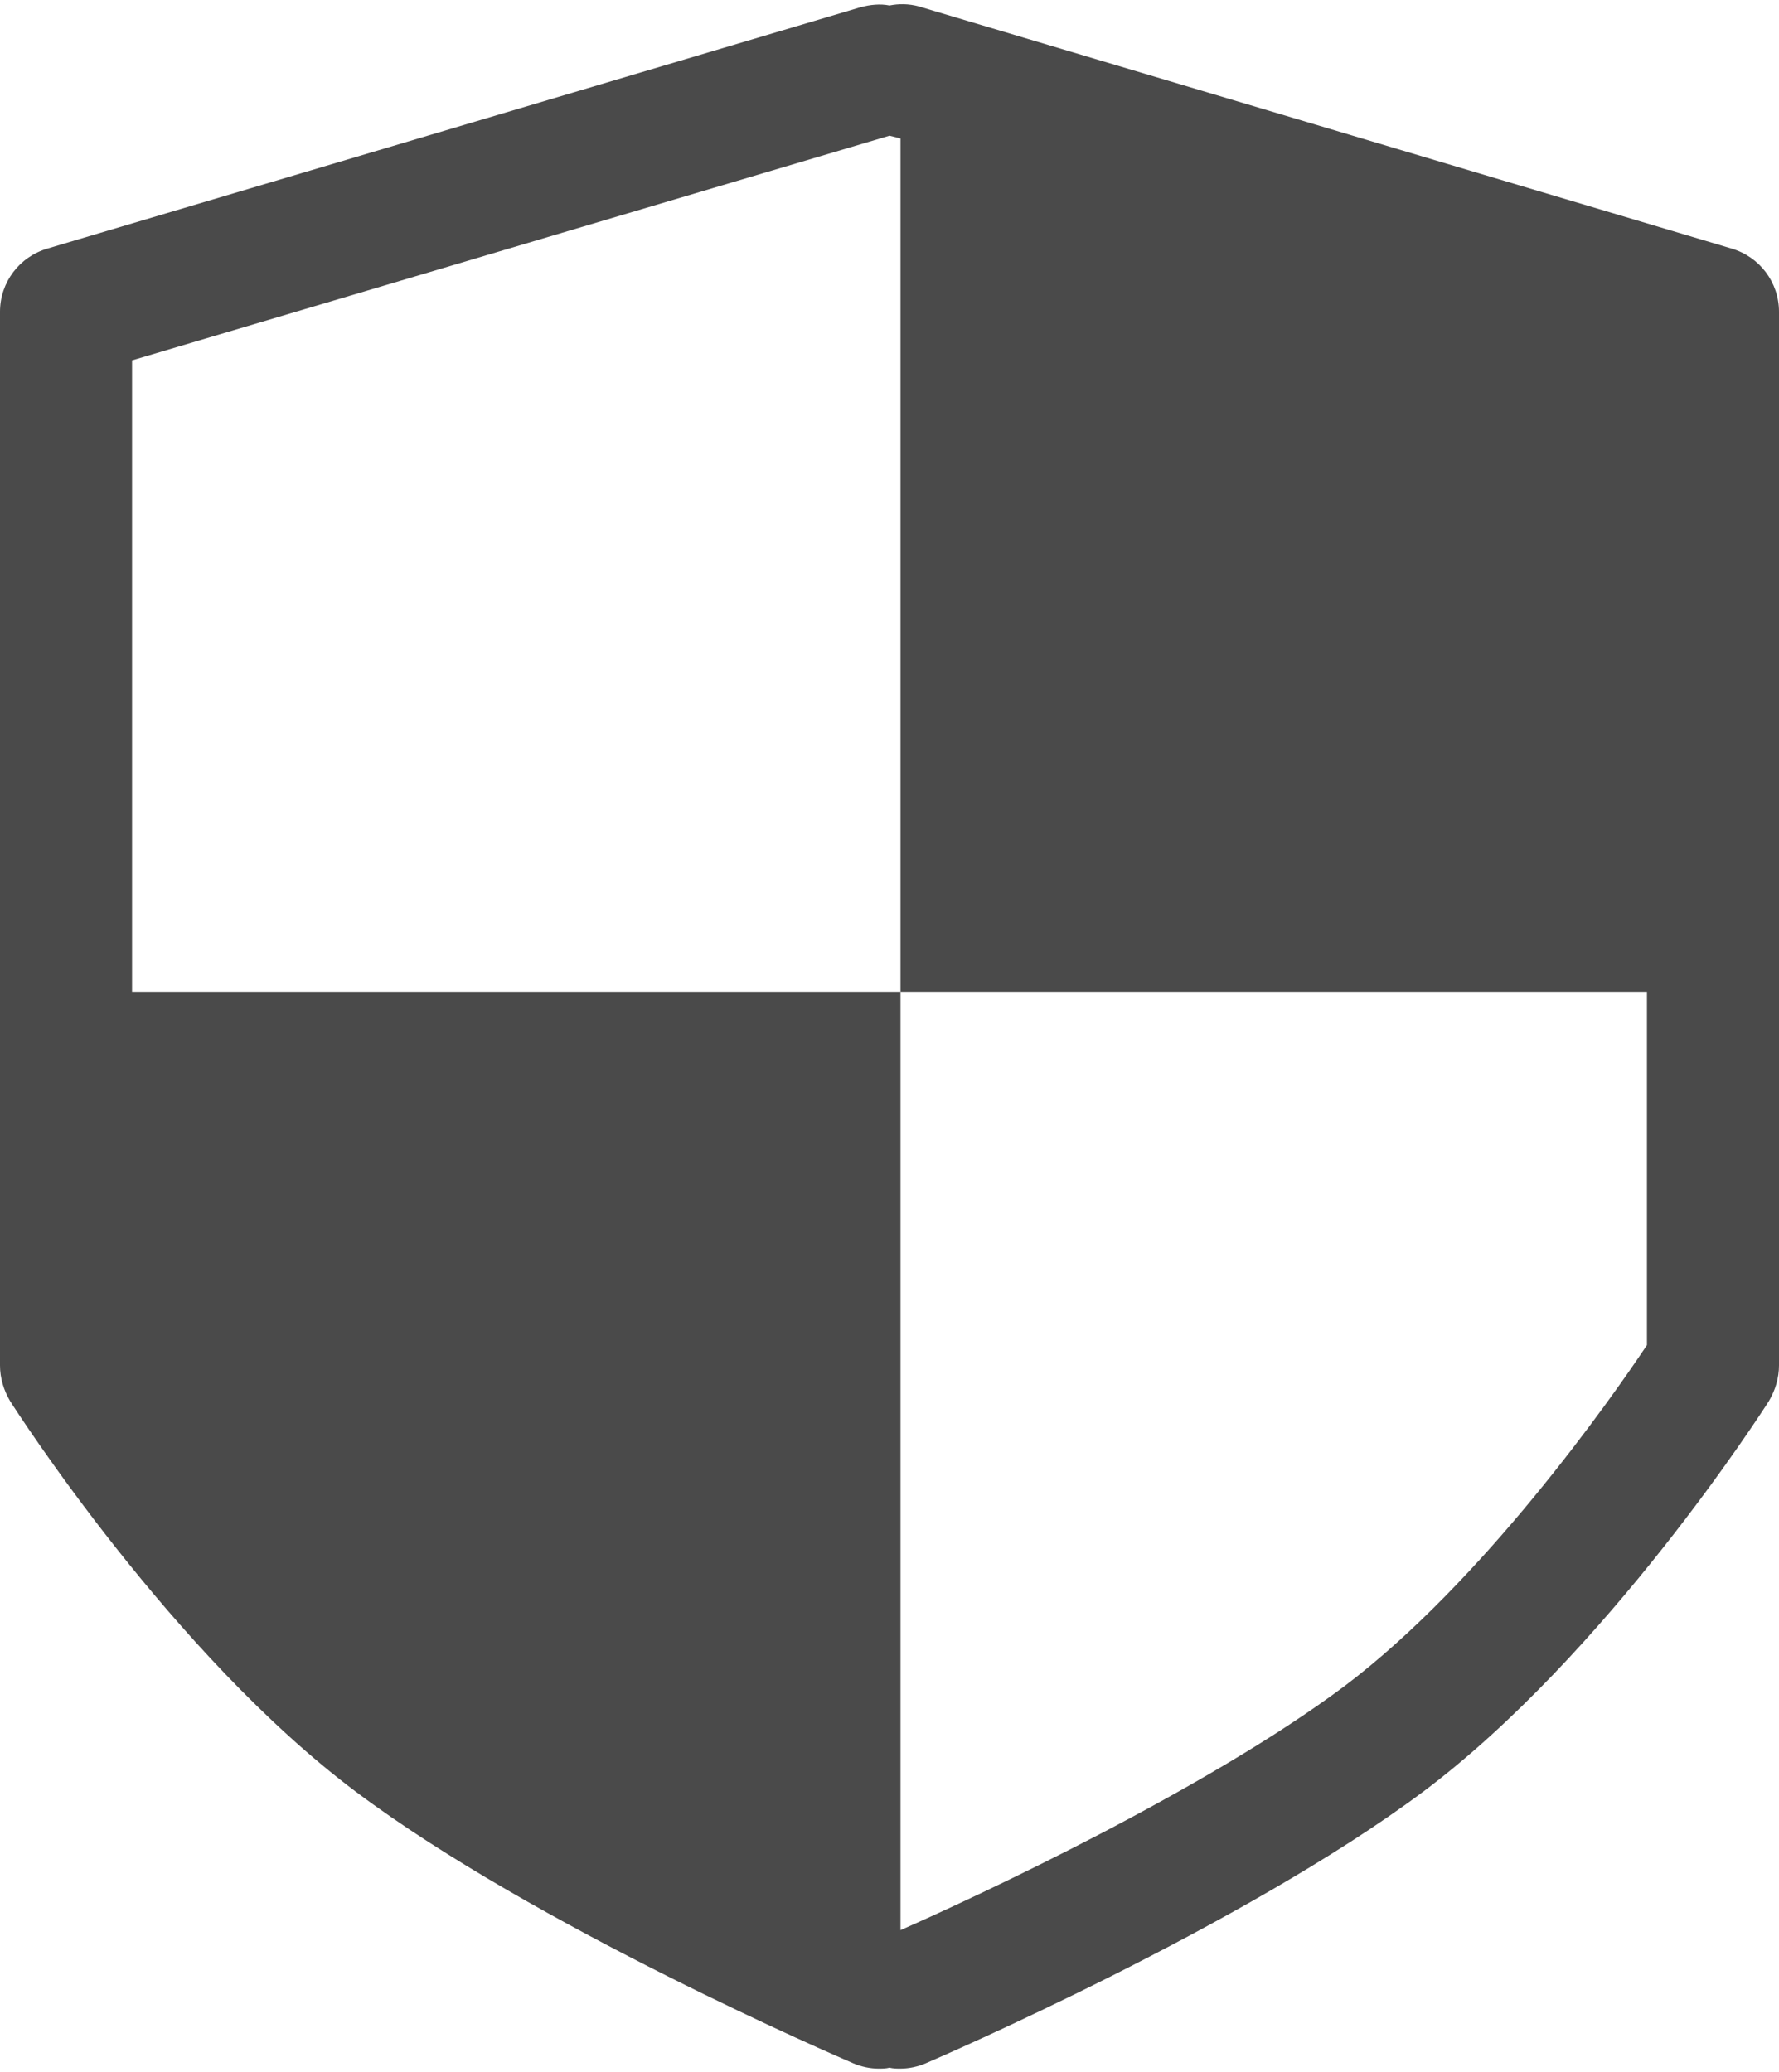 <?xml version="1.0" encoding="utf-8"?>
<!-- Generator: Adobe Illustrator 24.1.3, SVG Export Plug-In . SVG Version: 6.00 Build 0)  -->
<svg version="1.1" id="レイヤー_1" xmlns="http://www.w3.org/2000/svg" xmlns:xlink="http://www.w3.org/1999/xlink" x="0px"
	 y="0px" viewBox="0 0 194 226" style="enable-background:new 0 0 194 226;" xml:space="preserve">
<style type="text/css">
	.st0{fill:#4A4A4A;}
</style>
<path class="st0" d="M188.8,27.1L100.2,0.7C99.1,0.4,98,0.4,97,0.6c-1-0.2-2.1-0.1-3.2,0.2L5.2,27.1C2.1,28,0,30.8,0,34v114.9
	c0,1.4,0.4,2.7,1.1,3.9c0.7,1.1,17.7,27.6,37.7,42.6c19.6,14.7,52.8,29,54.2,29.6c0.9,0.4,1.9,0.6,2.8,0.6c0.4,0,0.8,0,1.2-0.1
	c0.4,0.1,0.8,0.1,1.2,0.1c0.9,0,1.9-0.2,2.8-0.6c1.4-0.6,34.5-14.9,54.2-29.6c20-15,37-41.5,37.7-42.6c0.7-1.2,1.1-2.5,1.1-3.9V34
	C194,30.8,191.9,28,188.8,27.1z M146.6,183.9c-15.1,11.3-40,22.9-48.4,26.6V108.2H14.4V39.3L97,14.8l1.2,0.3v93.1h81.4v38.5
	C175.6,152.7,161.7,172.5,146.6,183.9z"/>
</svg>
